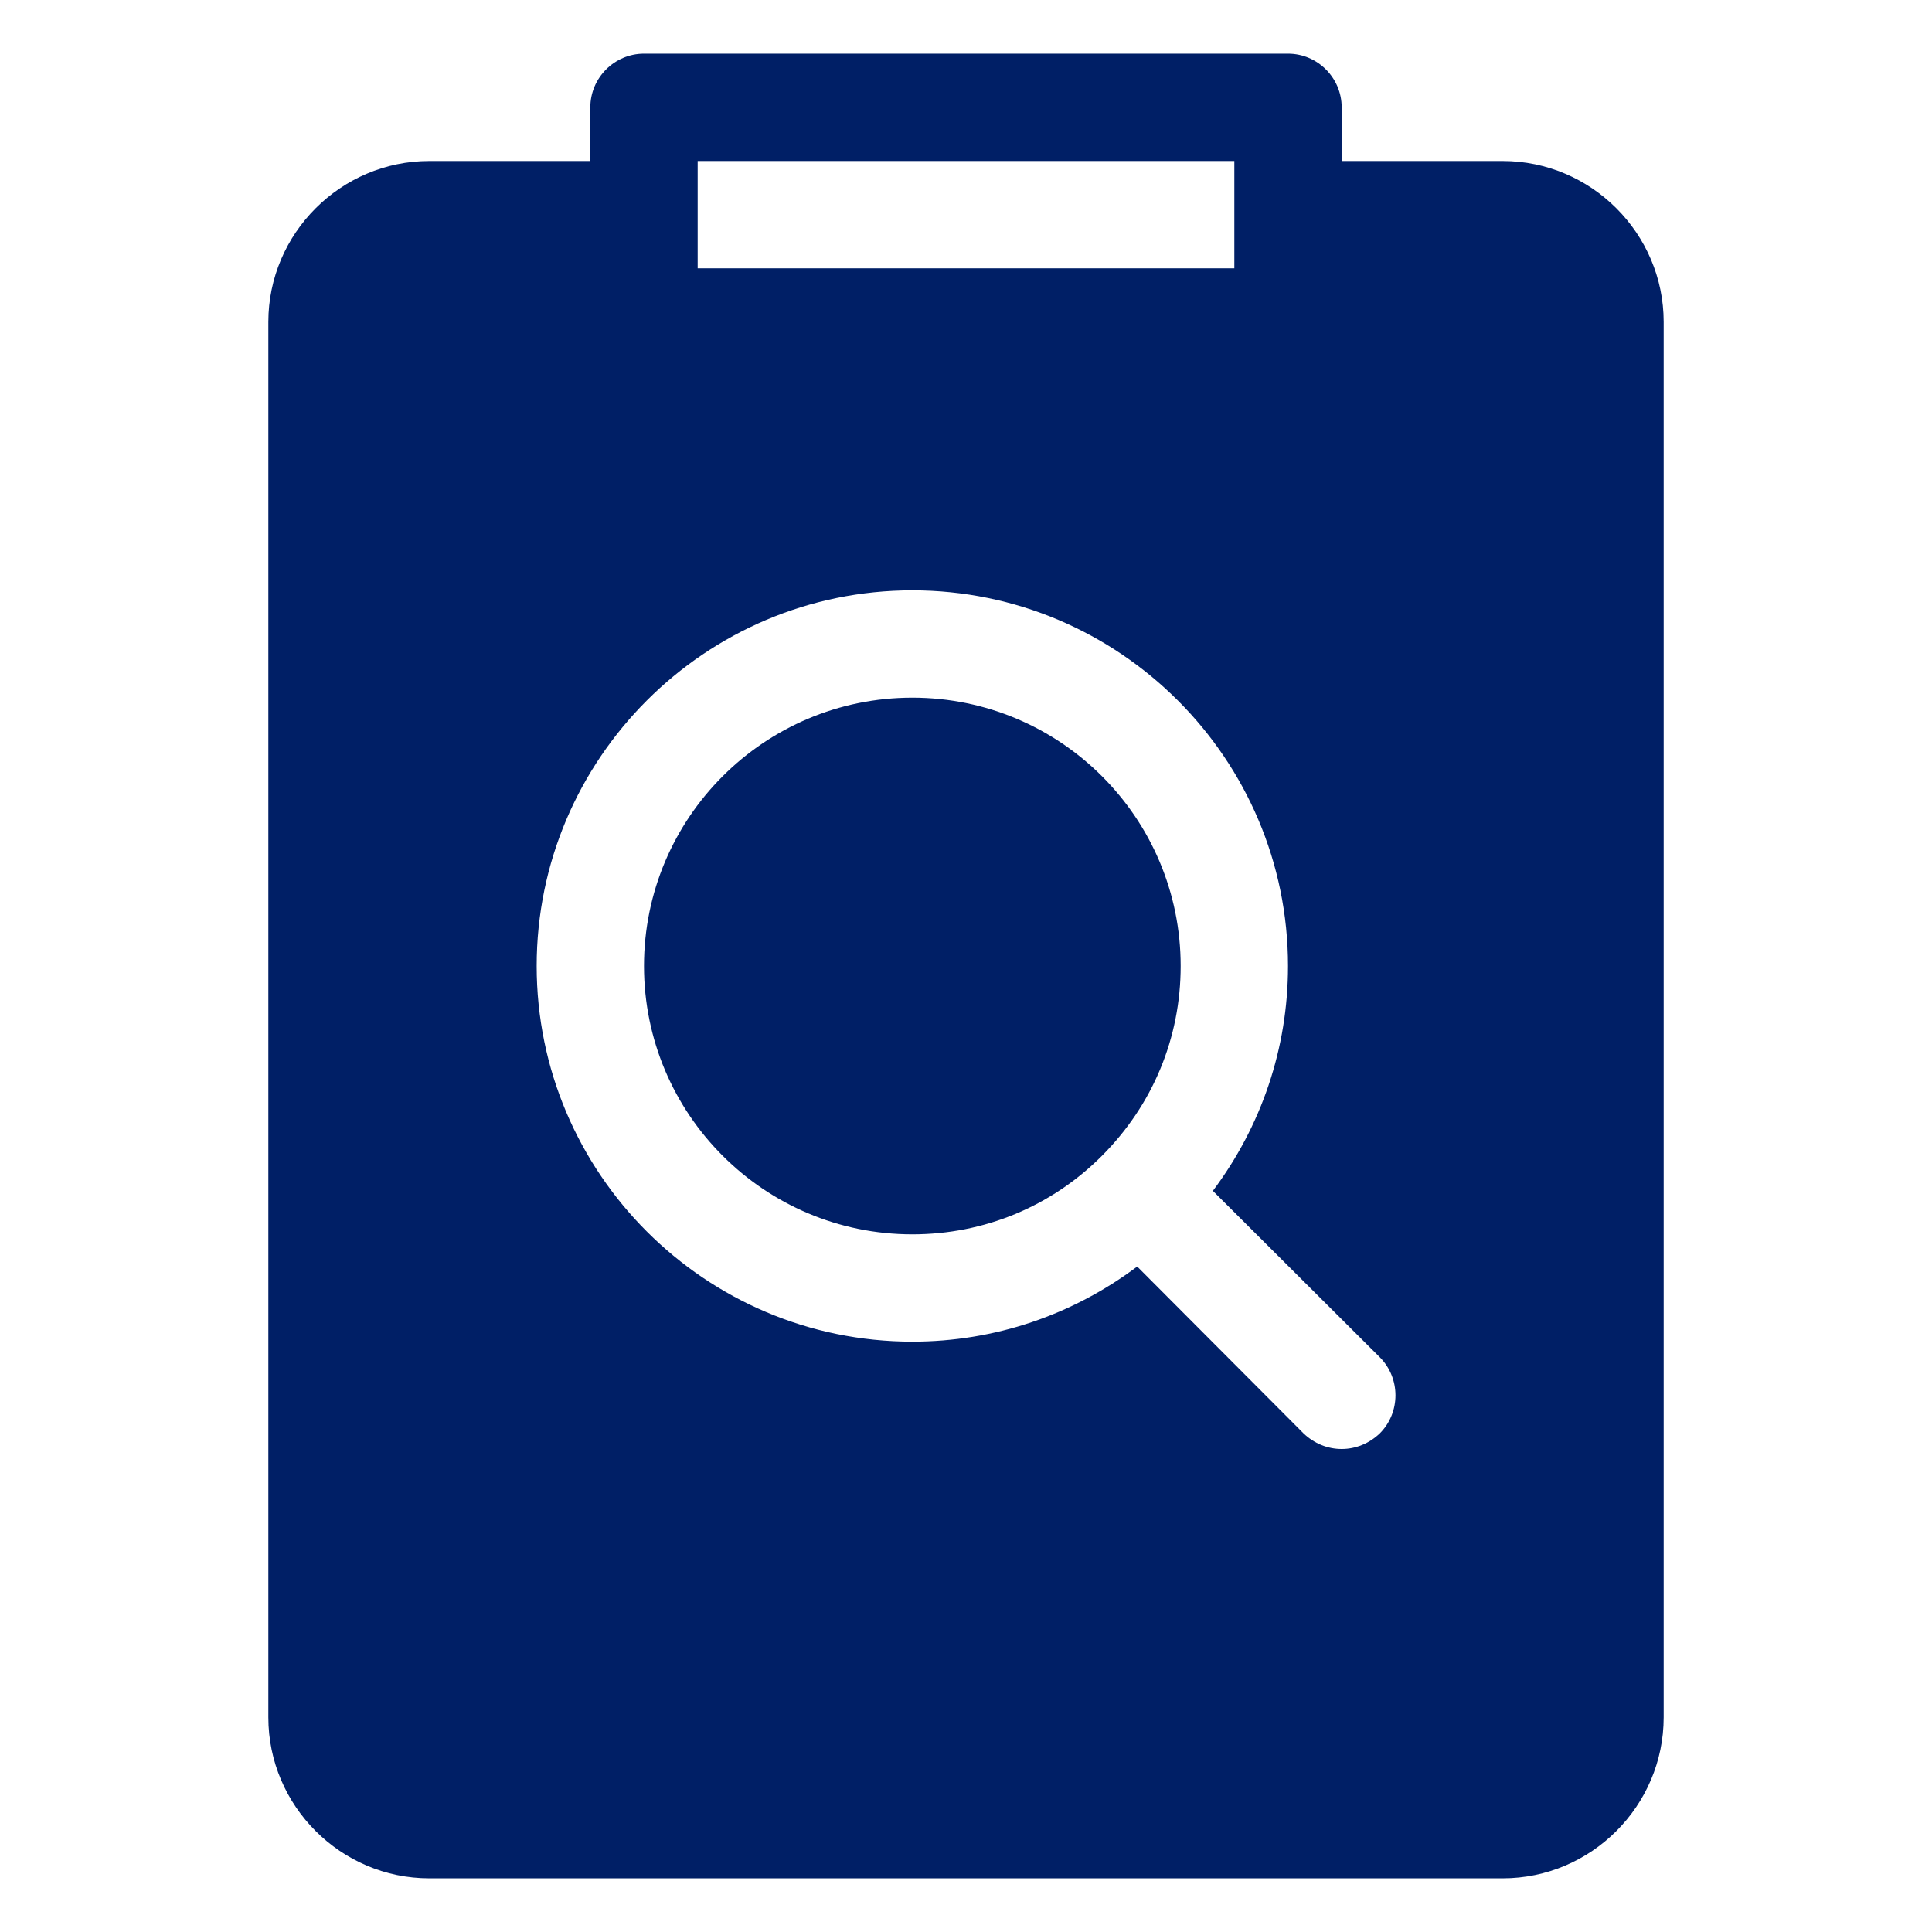 <svg id="Layer_45" viewBox="0 0 36 36" xmlns="http://www.w3.org/2000/svg" data-name="Layer 45">
    <path fill="#001f66" d="m28 3h-3v-1c0-.55-.45-1-1-1h-12c-.55 0-1 .45-1 1v1h-3c-1.65 0-3 1.35-3 3v26c0 1.65 1.35 3 3 3h20c1.65 0 3-1.35 3-3v-26c0-1.65-1.35-3-3-3zm-2.29 23.71c-.2.19-.45.29-.71.29s-.51-.1-.71-.29l-3.1-3.11c-1.2.9-2.65 1.4-4.19 1.4-3.86 0-7-3.14-7-7s3.14-7 7-7 7 3.14 7 7c0 1.54-.5 2.99-1.4 4.19l3.11 3.1c.39.39.39 1.03 0 1.42zm-12.71-23.71h10v2h-10zm9 15c0 1.34-.52 2.59-1.47 3.54-.94.94-2.19 1.46-3.53 1.46-2.76 0-5-2.24-5-5s2.24-5 5-5 5 2.24 5 5z"/>
</svg>